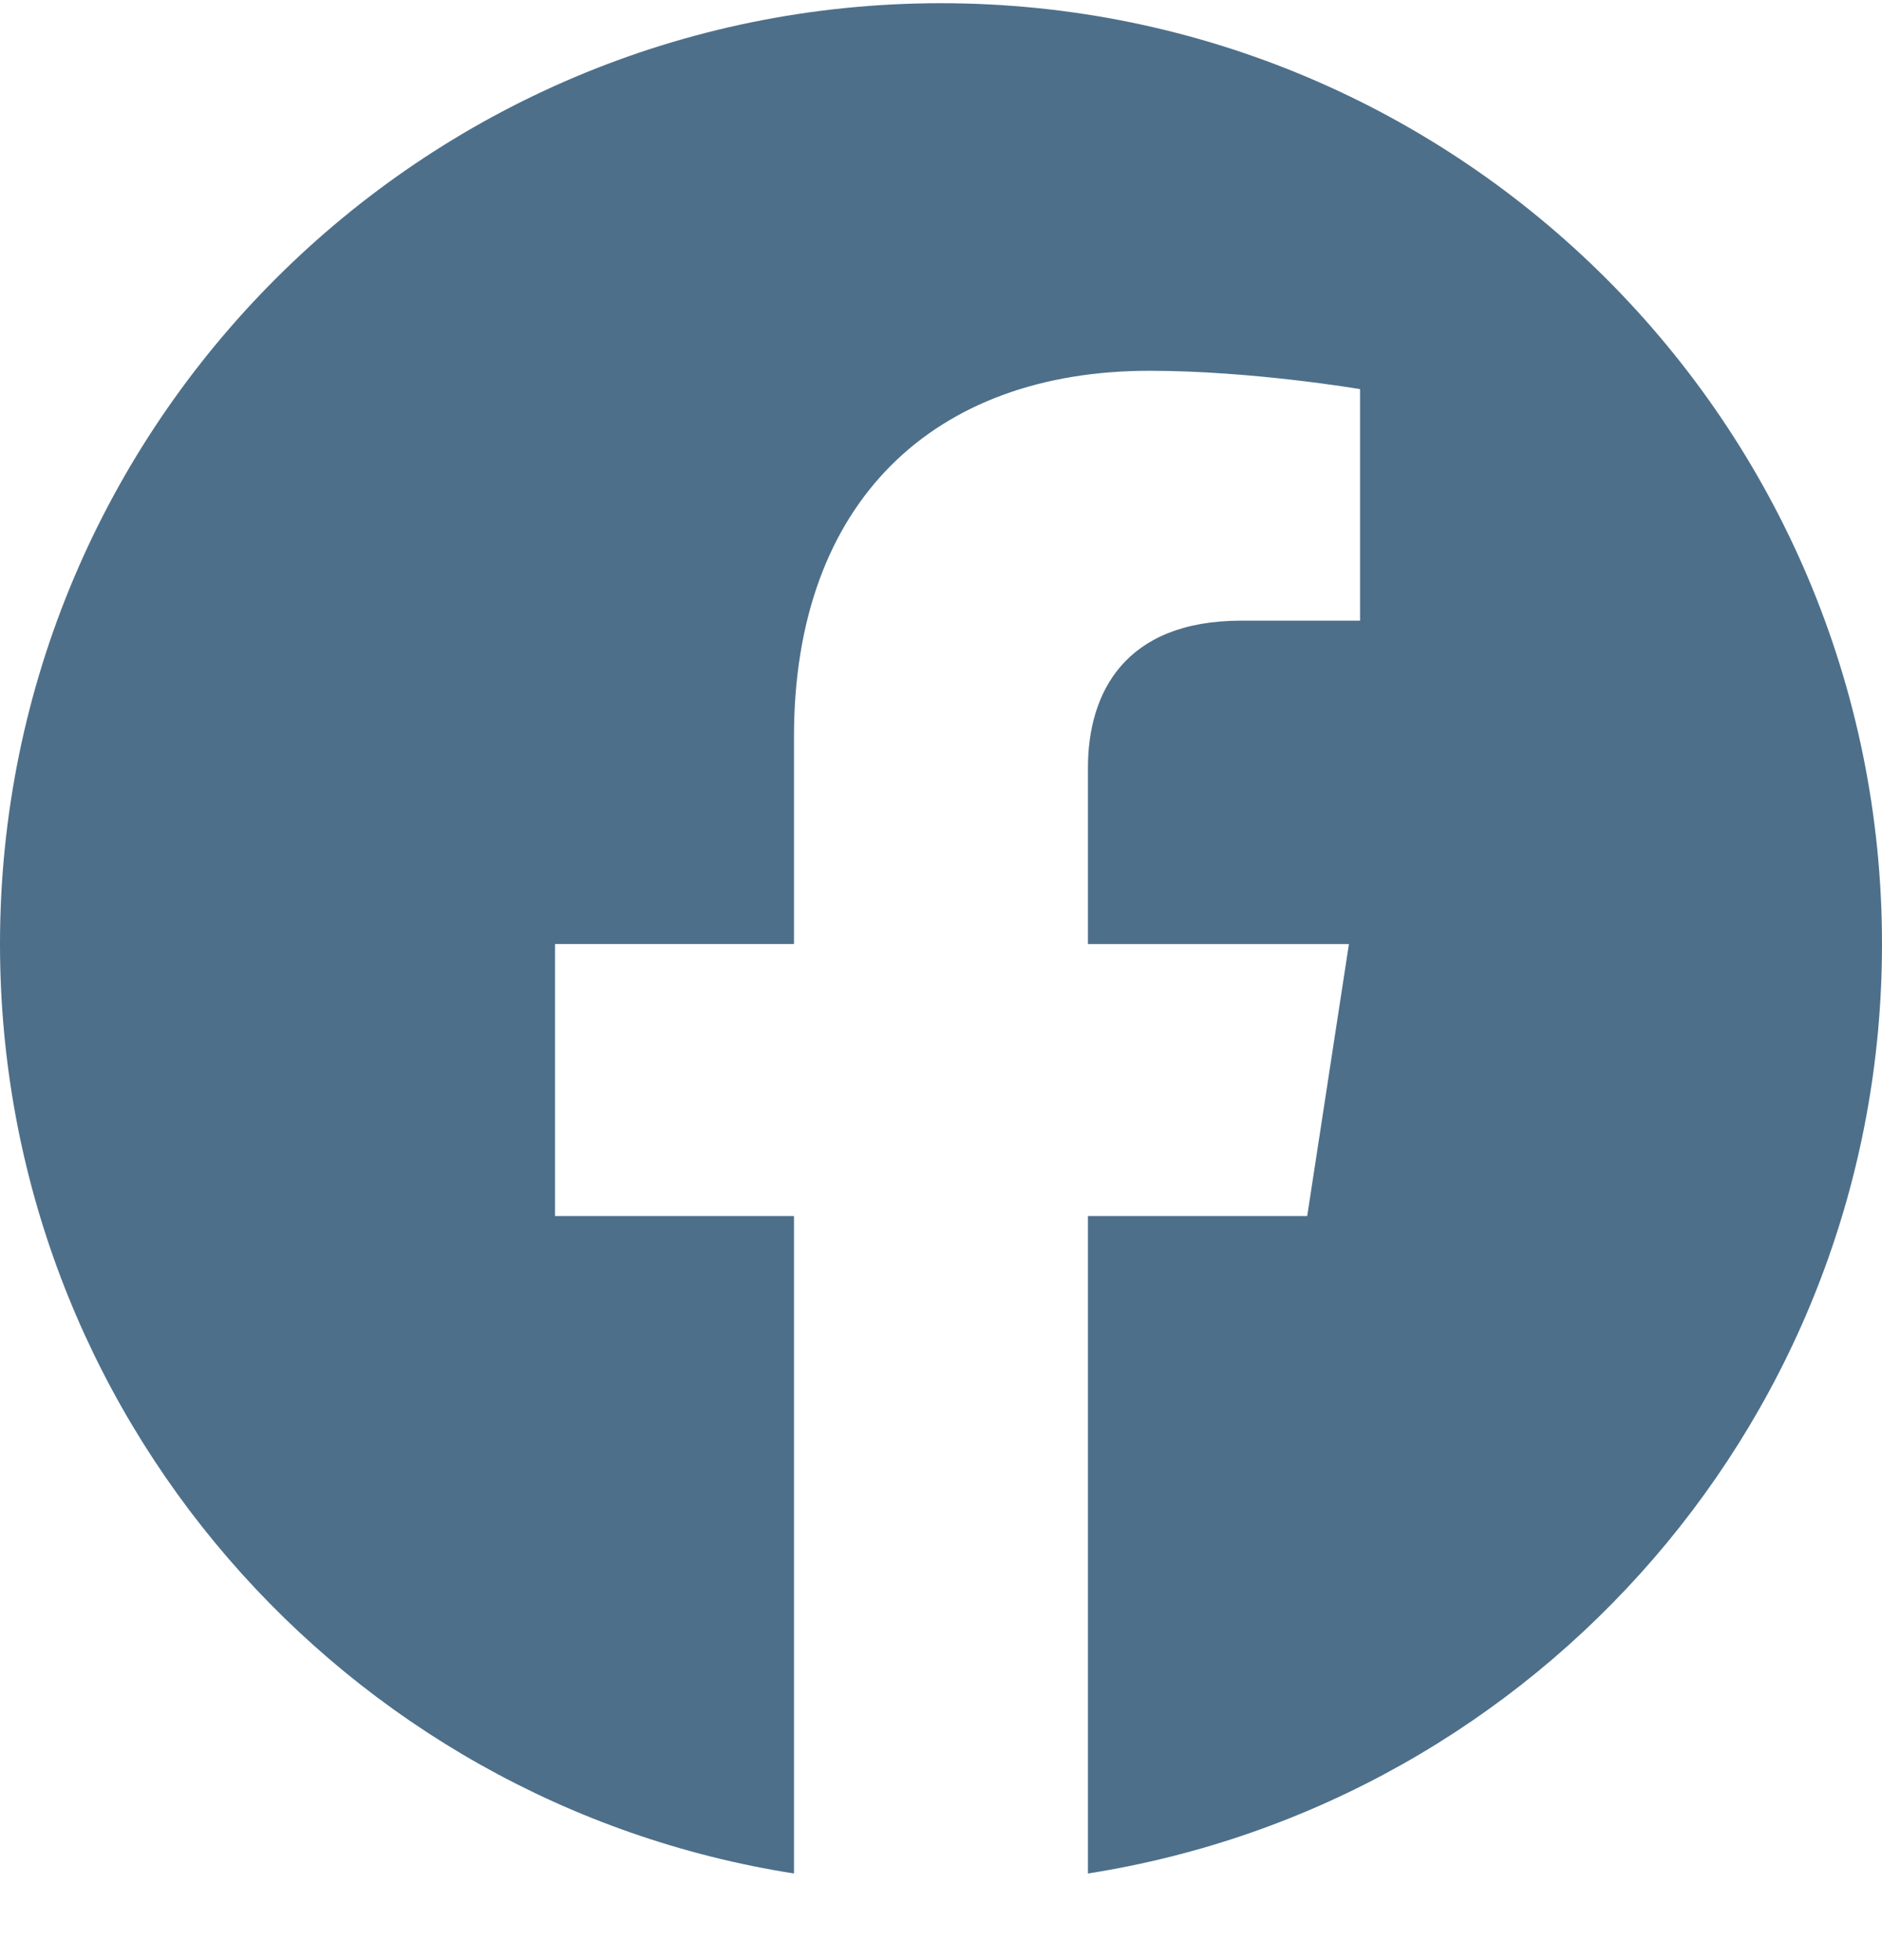 <svg xmlns="http://www.w3.org/2000/svg" width="24" height="25" fill="none"><g clip-path="url(#a)"><path fill="#4D6F8A" d="M24 12.041c0-6.627-5.373-12-12-12s-12 5.373-12 12c0 5.99 4.388 10.954 10.125 11.854V15.51H7.078v-3.47h3.047V9.397c0-3.007 1.792-4.668 4.533-4.668 1.312 0 2.686.234 2.686.234v2.953H15.83c-1.491 0-1.956.925-1.956 1.875v2.25h3.328l-.532 3.469h-2.796v8.385C19.612 22.995 24 18.031 24 12.041"/></g><defs><clipPath id="a"><path fill="#fff" d="M0 .041h24v24H0z"/></clipPath></defs></svg>